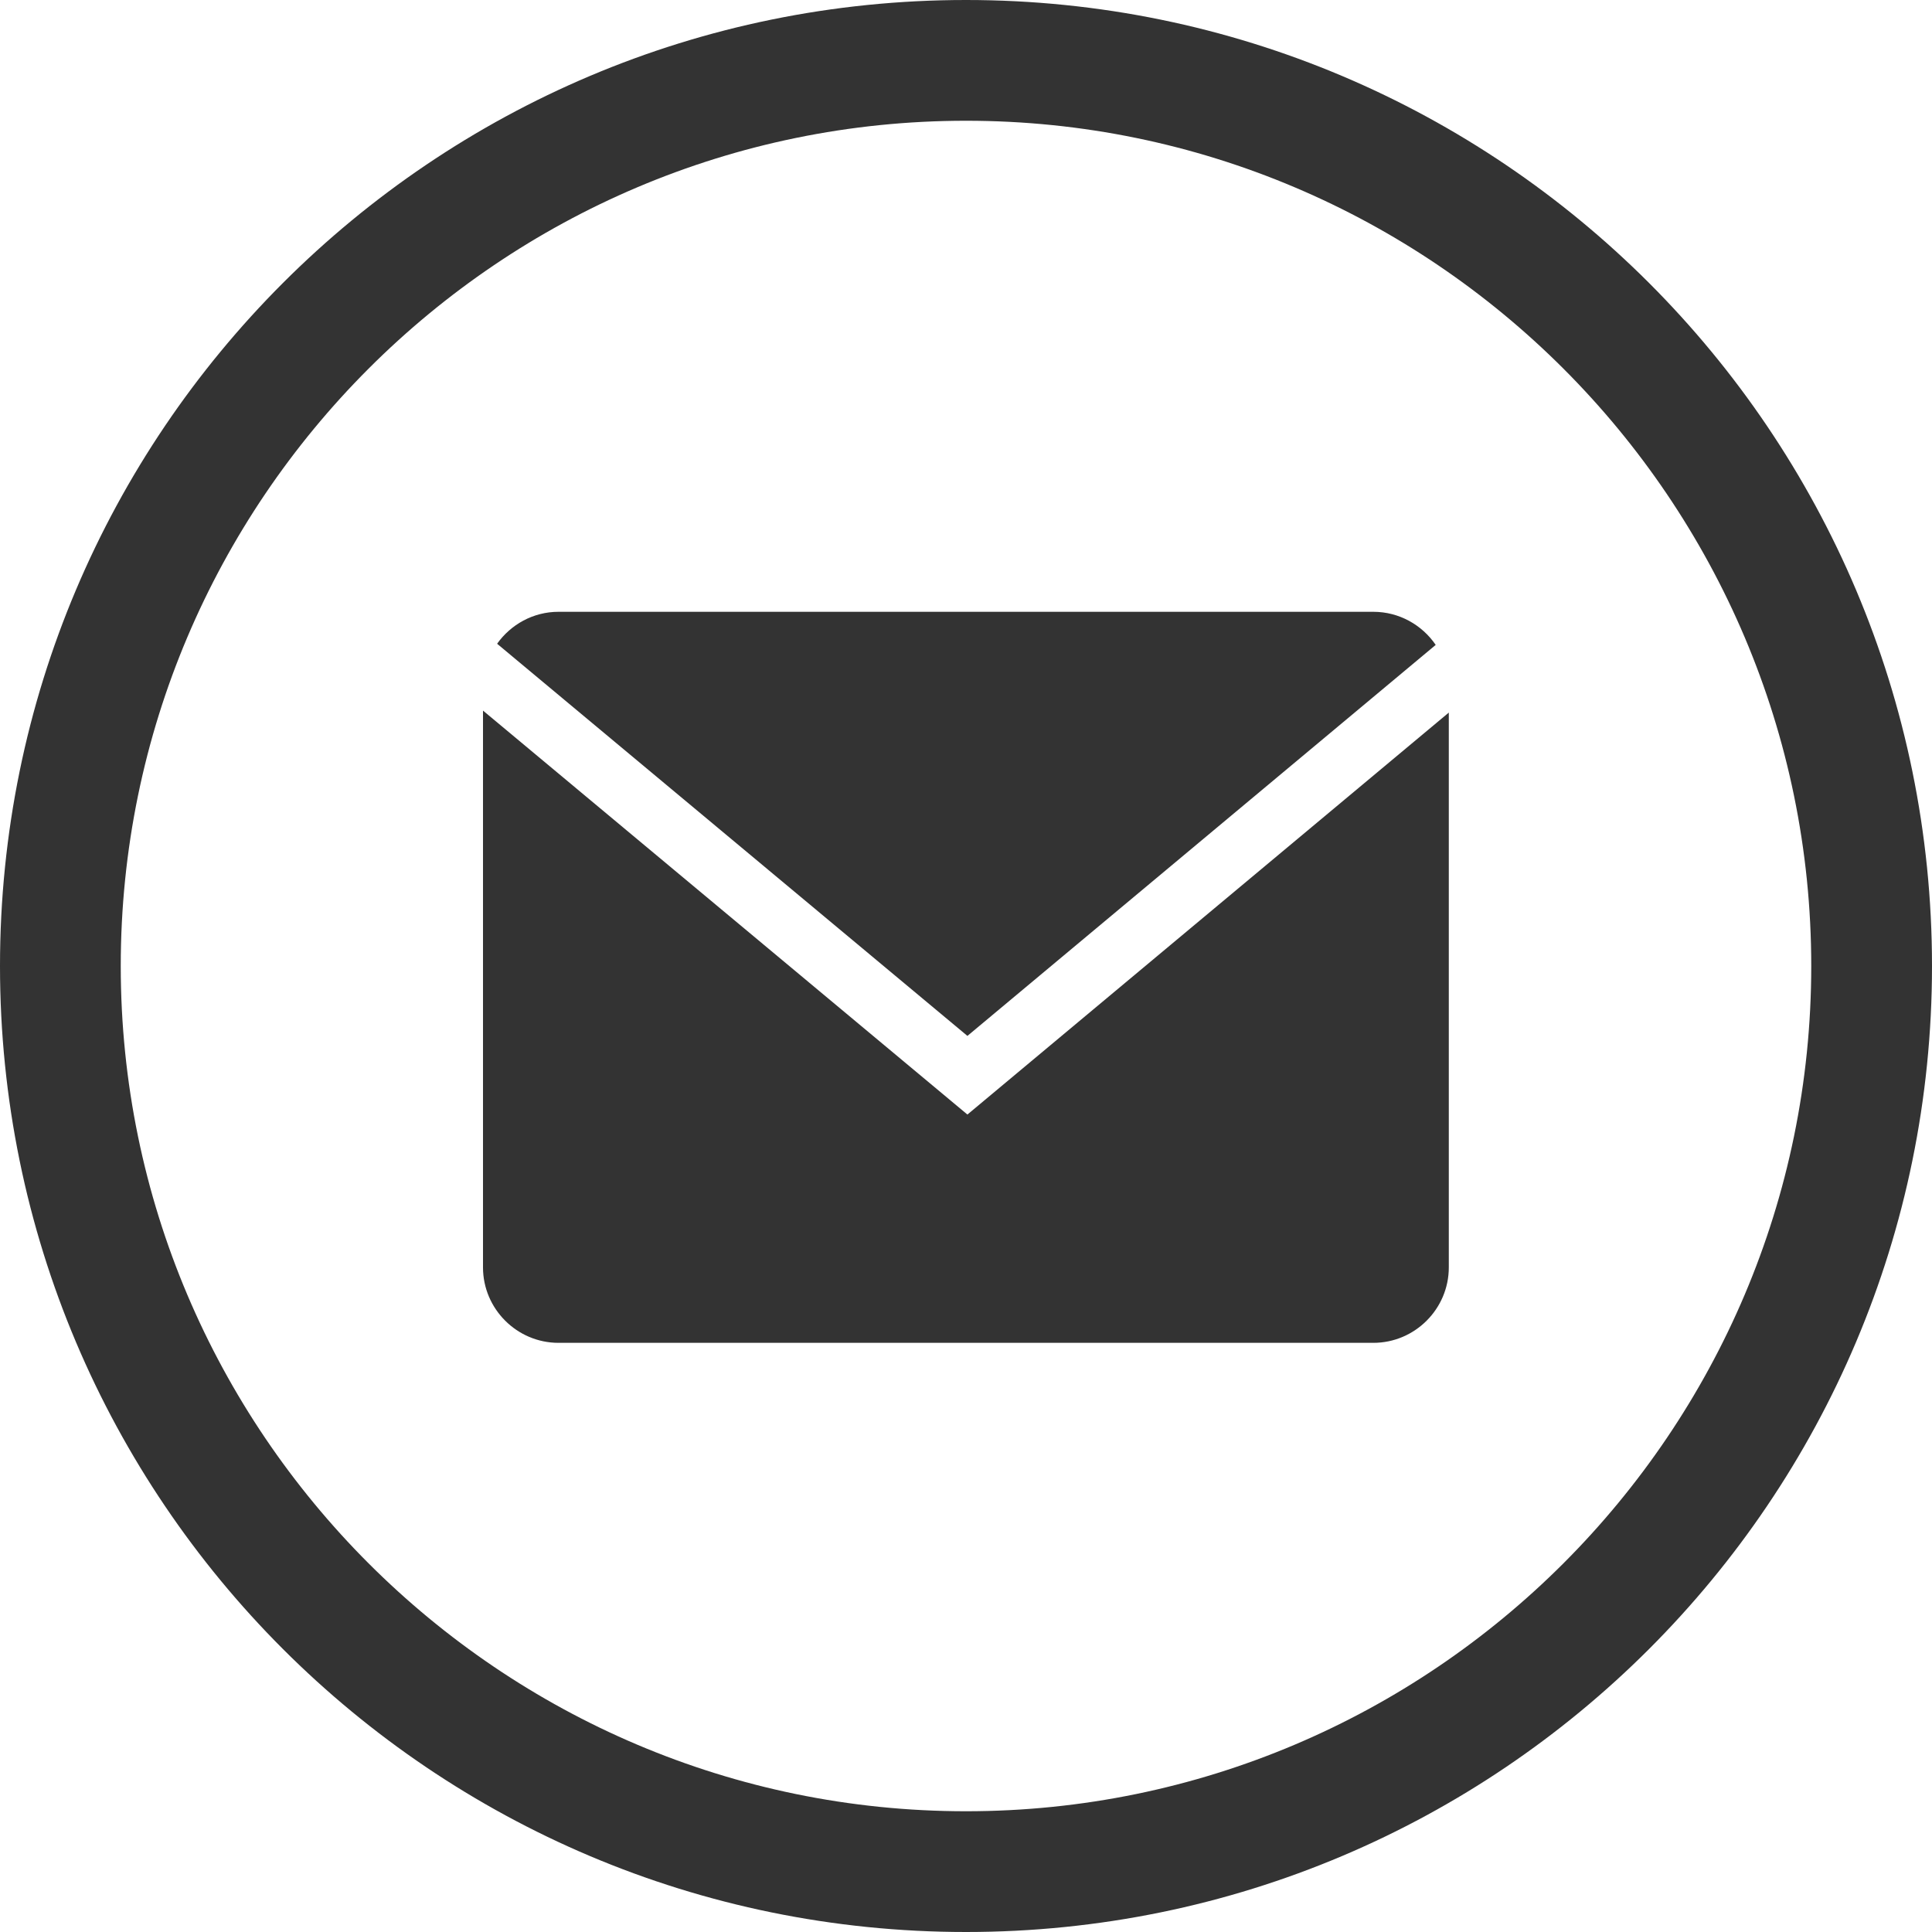 <?xml version="1.0" encoding="UTF-8"?> <svg xmlns="http://www.w3.org/2000/svg" width="60" height="60" viewBox="0 0 60 60" fill="none"> <path d="M30 3.75C44.473 3.75 56.25 15.527 56.25 30C56.25 44.473 44.473 56.25 30 56.25C15.527 56.25 3.75 44.473 3.75 30C3.75 15.527 15.527 3.75 30 3.75ZM30 0C13.433 0 0 13.433 0 30C0 46.567 13.433 60 30 60C46.567 60 60 46.567 60 30C60 13.433 46.567 0 30 0Z" fill="#333333"></path> <path d="M44.587 20.028C44.164 19.409 43.453 19 42.651 19H17.344C16.558 19 15.864 19.395 15.438 19.992L30.044 32.171L44.587 20.028Z" fill="#333333"></path> <path d="M15 22.068V39.36C15 40.649 16.055 41.703 17.344 41.703H42.651C43.94 41.703 44.994 40.649 44.994 39.36V22.13L30.044 34.613L15 22.068Z" fill="#333333"></path> </svg> 